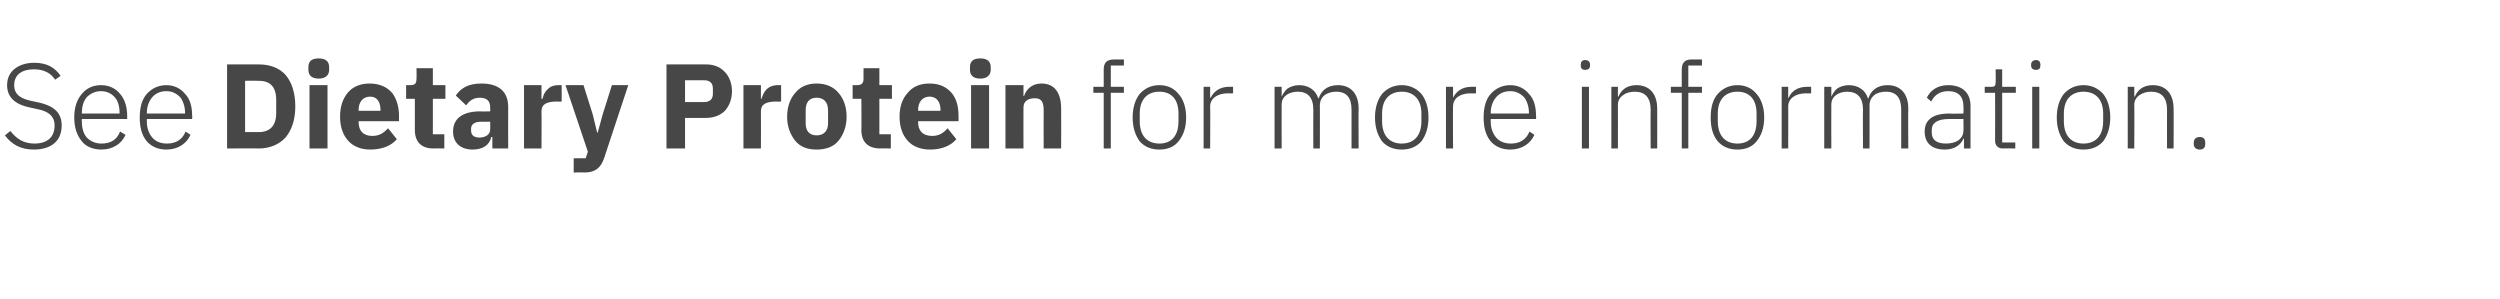 <?xml version="1.0" standalone="no"?>
<!DOCTYPE svg PUBLIC "-//W3C//DTD SVG 1.1//EN" "http://www.w3.org/Graphics/SVG/1.1/DTD/svg11.dtd">
<svg xmlns="http://www.w3.org/2000/svg" xmlns:xlink="http://www.w3.org/1999/xlink" version="1.1" width="458px" height="54.8px" viewBox="0 -10 458 54.8" style="top:-10px">
  <desc>See ￼ for more information.</desc>
  <defs/>
  <g id="Polygon124591">
    <path d="M 11.3 13 C 11.3 10.9 10.2 9.5 7.2 8.8 C 7.2 8.8 5.8 8.5 5.8 8.5 C 3.9 8.1 2.6 7.4 2.6 5.6 C 2.6 3.7 4 2.7 6.2 2.7 C 8.1 2.7 9.3 3.4 10.1 4.6 C 10.1 4.6 11.1 3.9 11.1 3.9 C 10.1 2.4 8.6 1.5 6.3 1.5 C 4.8 1.5 3.6 1.9 2.7 2.6 C 1.8 3.3 1.3 4.3 1.3 5.6 C 1.3 7.7 2.6 9.1 5.5 9.7 C 5.5 9.7 6.9 10 6.9 10 C 8.8 10.4 10 11.2 10 13 C 10 15.1 8.7 16.3 6.3 16.3 C 4.3 16.3 3 15.4 1.9 14 C 1.9 14 0.9 14.8 0.9 14.8 C 2.1 16.4 3.7 17.4 6.2 17.4 C 9.4 17.4 11.3 15.8 11.3 13 Z M 23 14.7 C 23 14.7 22 14.1 22 14.1 C 21.4 15.6 20.3 16.3 18.6 16.3 C 17.5 16.3 16.6 15.9 15.9 15.2 C 15.3 14.5 15 13.5 15 12.3 C 14.96 12.32 15 11.8 15 11.8 L 23.3 11.8 C 23.3 11.8 23.3 11.18 23.3 11.2 C 23.3 9.5 22.8 8.1 22 7.2 C 21.2 6.2 20 5.6 18.5 5.6 C 17 5.6 15.8 6.2 15 7.2 C 14.1 8.2 13.6 9.7 13.6 11.5 C 13.6 13.4 14.1 14.8 15 15.9 C 15.8 16.9 17.1 17.4 18.6 17.4 C 20.7 17.4 22.3 16.3 23 14.7 Z M 21 7.8 C 21.6 8.4 21.9 9.5 21.9 10.6 C 21.93 10.63 21.9 10.8 21.9 10.8 L 15 10.8 C 15 10.8 14.96 10.69 15 10.7 C 15 9.5 15.3 8.5 15.9 7.8 C 16.6 7.1 17.5 6.7 18.5 6.7 C 19.5 6.7 20.4 7.1 21 7.8 Z M 34.9 14.7 C 34.9 14.7 34 14.1 34 14.1 C 33.4 15.6 32.2 16.3 30.6 16.3 C 29.4 16.3 28.5 15.9 27.9 15.2 C 27.3 14.5 26.9 13.5 26.9 12.3 C 26.91 12.32 26.9 11.8 26.9 11.8 L 35.2 11.8 C 35.2 11.8 35.24 11.18 35.2 11.2 C 35.2 9.5 34.8 8.1 33.9 7.2 C 33.1 6.2 31.9 5.6 30.5 5.6 C 29 5.6 27.8 6.2 26.9 7.2 C 26 8.2 25.6 9.7 25.6 11.5 C 25.6 13.4 26 14.8 26.9 15.9 C 27.8 16.9 29 17.4 30.5 17.4 C 32.6 17.4 34.2 16.3 34.9 14.7 Z M 33 7.8 C 33.5 8.4 33.9 9.5 33.9 10.6 C 33.88 10.63 33.9 10.8 33.9 10.8 L 26.9 10.8 C 26.9 10.8 26.91 10.69 26.9 10.7 C 26.9 9.5 27.3 8.5 27.9 7.8 C 28.5 7.1 29.4 6.7 30.5 6.7 C 31.5 6.7 32.3 7.1 33 7.8 Z M 202.2 17.2 L 203.5 17.2 L 203.5 7 L 205.9 7 L 205.9 5.9 L 203.5 5.9 L 203.5 2 L 205.9 2 L 205.9 0.9 C 205.9 0.9 203.96 0.88 204 0.9 C 202.7 0.9 202.2 1.6 202.2 2.7 C 202.2 2.75 202.2 5.9 202.2 5.9 L 200.3 5.9 L 200.3 7 L 202.2 7 L 202.2 17.2 Z M 215.9 15.9 C 216.8 14.8 217.3 13.4 217.3 11.5 C 217.3 9.7 216.8 8.2 215.9 7.2 C 215.1 6.2 213.9 5.6 212.4 5.6 C 210.9 5.6 209.7 6.2 208.8 7.2 C 208 8.2 207.5 9.7 207.5 11.5 C 207.5 13.4 208 14.8 208.8 15.9 C 209.7 16.9 210.9 17.4 212.4 17.4 C 213.9 17.4 215.1 16.9 215.9 15.9 Z M 208.8 12.2 C 208.8 12.2 208.8 10.8 208.8 10.8 C 208.8 8.2 210.2 6.8 212.4 6.8 C 214.6 6.8 215.9 8.2 215.9 10.8 C 215.9 10.8 215.9 12.2 215.9 12.2 C 215.9 14.9 214.6 16.3 212.4 16.3 C 210.2 16.3 208.8 14.9 208.8 12.2 Z M 221.7 17.2 C 221.7 17.2 221.74 9.46 221.7 9.5 C 221.7 8 223.1 7.1 224.9 7.1 C 224.95 7.13 225.9 7.1 225.9 7.1 L 225.9 5.9 C 225.9 5.9 225.19 5.9 225.2 5.9 C 223.3 5.9 222.3 6.9 221.8 7.9 C 221.82 7.92 221.7 7.9 221.7 7.9 L 221.7 5.9 L 220.5 5.9 L 220.5 17.2 L 221.7 17.2 Z M 234.8 17.2 C 234.8 17.2 234.78 9.24 234.8 9.2 C 234.8 8.4 235.1 7.8 235.7 7.4 C 236.2 7 237 6.8 237.8 6.8 C 239.6 6.8 240.6 7.9 240.6 10.1 C 240.57 10.14 240.6 17.2 240.6 17.2 L 241.8 17.2 C 241.8 17.2 241.82 9.26 241.8 9.3 C 241.8 8.4 242.2 7.8 242.7 7.4 C 243.3 7 244 6.8 244.8 6.8 C 246.7 6.8 247.6 7.9 247.6 10.1 C 247.61 10.14 247.6 17.2 247.6 17.2 L 248.9 17.2 C 248.9 17.2 248.86 9.92 248.9 9.9 C 248.9 7.2 247.5 5.6 245.1 5.6 C 243.1 5.6 242 6.7 241.6 8 C 241.6 8 241.5 8 241.5 8 C 241 6.4 239.6 5.6 238 5.6 C 237.1 5.6 236.4 5.9 235.9 6.2 C 235.4 6.6 235.1 7.1 234.8 7.7 C 234.85 7.68 234.8 7.7 234.8 7.7 L 234.8 5.9 L 233.5 5.9 L 233.5 17.2 L 234.8 17.2 Z M 260.4 15.9 C 261.2 14.8 261.7 13.4 261.7 11.5 C 261.7 9.7 261.2 8.2 260.4 7.2 C 259.5 6.2 258.3 5.6 256.8 5.6 C 255.3 5.6 254.1 6.2 253.2 7.2 C 252.4 8.2 251.9 9.7 251.9 11.5 C 251.9 13.4 252.4 14.8 253.2 15.9 C 254.1 16.9 255.3 17.4 256.8 17.4 C 258.3 17.4 259.5 16.9 260.4 15.9 Z M 253.2 12.2 C 253.2 12.2 253.2 10.8 253.2 10.8 C 253.2 8.2 254.6 6.8 256.8 6.8 C 259 6.8 260.4 8.2 260.4 10.8 C 260.4 10.8 260.4 12.2 260.4 12.2 C 260.4 14.9 259 16.3 256.8 16.3 C 254.6 16.3 253.2 14.9 253.2 12.2 Z M 266.2 17.2 C 266.2 17.2 266.15 9.46 266.2 9.5 C 266.2 8 267.5 7.1 269.4 7.1 C 269.36 7.13 270.4 7.1 270.4 7.1 L 270.4 5.9 C 270.4 5.9 269.61 5.9 269.6 5.9 C 267.7 5.9 266.7 6.9 266.2 7.9 C 266.24 7.92 266.2 7.9 266.2 7.9 L 266.2 5.9 L 264.9 5.9 L 264.9 17.2 L 266.2 17.2 Z M 281.1 14.7 C 281.1 14.7 280.2 14.1 280.2 14.1 C 279.6 15.6 278.4 16.3 276.8 16.3 C 275.6 16.3 274.7 15.9 274.1 15.2 C 273.5 14.5 273.1 13.5 273.1 12.3 C 273.1 12.32 273.1 11.8 273.1 11.8 L 281.4 11.8 C 281.4 11.8 281.44 11.18 281.4 11.2 C 281.4 9.5 281 8.1 280.1 7.2 C 279.3 6.2 278.1 5.6 276.7 5.6 C 275.2 5.6 274 6.2 273.1 7.2 C 272.2 8.2 271.8 9.7 271.8 11.5 C 271.8 13.4 272.2 14.8 273.1 15.9 C 274 16.9 275.2 17.4 276.7 17.4 C 278.8 17.4 280.4 16.3 281.1 14.7 Z M 279.2 7.8 C 279.7 8.4 280.1 9.5 280.1 10.6 C 280.08 10.63 280.1 10.8 280.1 10.8 L 273.1 10.8 C 273.1 10.8 273.1 10.69 273.1 10.7 C 273.1 9.5 273.5 8.5 274.1 7.8 C 274.7 7.1 275.6 6.7 276.7 6.7 C 277.7 6.7 278.5 7.1 279.2 7.8 Z M 291.3 2 C 291.3 2 291.3 1.8 291.3 1.8 C 291.3 1.4 291 1 290.4 1 C 289.8 1 289.6 1.4 289.6 1.8 C 289.6 1.8 289.6 2 289.6 2 C 289.6 2.5 289.8 2.8 290.4 2.8 C 291 2.8 291.3 2.5 291.3 2 Z M 289.8 17.2 L 291.1 17.2 L 291.1 5.9 L 289.8 5.9 L 289.8 17.2 Z M 296.4 17.2 C 296.4 17.2 296.42 9.24 296.4 9.2 C 296.4 8.4 296.8 7.8 297.4 7.4 C 297.9 7 298.7 6.8 299.5 6.8 C 301.4 6.8 302.4 7.9 302.4 10.1 C 302.36 10.14 302.4 17.2 302.4 17.2 L 303.6 17.2 C 303.6 17.2 303.62 9.92 303.6 9.9 C 303.6 7.2 302.2 5.6 299.8 5.6 C 298 5.6 297 6.5 296.5 7.7 C 296.49 7.68 296.4 7.7 296.4 7.7 L 296.4 5.9 L 295.2 5.9 L 295.2 17.2 L 296.4 17.2 Z M 308.1 17.2 L 309.3 17.2 L 309.3 7 L 311.8 7 L 311.8 5.9 L 309.3 5.9 L 309.3 2 L 311.8 2 L 311.8 0.9 C 311.8 0.9 309.84 0.88 309.8 0.9 C 308.6 0.9 308.1 1.6 308.1 2.7 C 308.08 2.75 308.1 5.9 308.1 5.9 L 306.1 5.9 L 306.1 7 L 308.1 7 L 308.1 17.2 Z M 321.8 15.9 C 322.7 14.8 323.2 13.4 323.2 11.5 C 323.2 9.7 322.7 8.2 321.8 7.2 C 321 6.2 319.8 5.6 318.3 5.6 C 316.8 5.6 315.6 6.2 314.7 7.2 C 313.8 8.2 313.4 9.7 313.4 11.5 C 313.4 13.4 313.8 14.8 314.7 15.9 C 315.6 16.9 316.8 17.4 318.3 17.4 C 319.8 17.4 321 16.9 321.8 15.9 Z M 314.7 12.2 C 314.7 12.2 314.7 10.8 314.7 10.8 C 314.7 8.2 316.1 6.8 318.3 6.8 C 320.5 6.8 321.8 8.2 321.8 10.8 C 321.8 10.8 321.8 12.2 321.8 12.2 C 321.8 14.9 320.5 16.3 318.3 16.3 C 316.1 16.3 314.7 14.9 314.7 12.2 Z M 327.6 17.2 C 327.6 17.2 327.62 9.46 327.6 9.5 C 327.6 8 329 7.1 330.8 7.1 C 330.83 7.13 331.8 7.1 331.8 7.1 L 331.8 5.9 C 331.8 5.9 331.07 5.9 331.1 5.9 C 329.1 5.9 328.1 6.9 327.7 7.9 C 327.71 7.92 327.6 7.9 327.6 7.9 L 327.6 5.9 L 326.4 5.9 L 326.4 17.2 L 327.6 17.2 Z M 335.5 17.2 C 335.5 17.2 335.47 9.24 335.5 9.2 C 335.5 8.4 335.8 7.8 336.4 7.4 C 336.9 7 337.7 6.8 338.4 6.8 C 340.3 6.8 341.3 7.9 341.3 10.1 C 341.26 10.14 341.3 17.2 341.3 17.2 L 342.5 17.2 C 342.5 17.2 342.51 9.26 342.5 9.3 C 342.5 8.4 342.9 7.8 343.4 7.4 C 343.9 7 344.7 6.8 345.5 6.8 C 347.4 6.8 348.3 7.9 348.3 10.1 C 348.3 10.14 348.3 17.2 348.3 17.2 L 349.6 17.2 C 349.6 17.2 349.55 9.92 349.6 9.9 C 349.6 7.2 348.2 5.6 345.8 5.6 C 343.8 5.6 342.7 6.7 342.3 8 C 342.3 8 342.2 8 342.2 8 C 341.7 6.4 340.3 5.6 338.7 5.6 C 337.8 5.6 337.1 5.9 336.6 6.2 C 336.1 6.6 335.8 7.1 335.5 7.7 C 335.54 7.68 335.5 7.7 335.5 7.7 L 335.5 5.9 L 334.2 5.9 L 334.2 17.2 L 335.5 17.2 Z M 361 9.4 C 360.99 9.39 361 17.2 361 17.2 L 359.8 17.2 L 359.8 15.4 C 359.8 15.4 359.7 15.38 359.7 15.4 C 359.2 16.6 358 17.4 356.3 17.4 C 353.9 17.4 352.6 16.2 352.6 14.1 C 352.6 12.1 353.9 10.8 357.1 10.8 C 357.14 10.85 359.7 10.8 359.7 10.8 C 359.7 10.8 359.74 9.53 359.7 9.5 C 359.7 7.7 358.8 6.7 356.9 6.7 C 355.4 6.7 354.4 7.4 353.8 8.6 C 353.8 8.6 353 7.9 353 7.9 C 353.6 6.6 354.9 5.6 356.9 5.6 C 359.5 5.6 361 7 361 9.4 Z M 359.7 11.8 C 359.7 11.8 357.1 11.79 357.1 11.8 C 354.8 11.8 353.9 12.6 353.9 13.8 C 353.9 13.8 353.9 14.3 353.9 14.3 C 353.9 15.7 354.9 16.3 356.5 16.3 C 357.4 16.3 358.2 16.1 358.8 15.7 C 359.4 15.2 359.7 14.7 359.7 13.9 C 359.74 13.88 359.7 11.8 359.7 11.8 Z M 369.2 17.2 L 369.2 16.1 L 366.8 16.1 L 366.8 7 L 369.3 7 L 369.3 5.9 L 366.8 5.9 L 366.8 2.7 L 365.6 2.7 C 365.6 2.7 365.64 5.04 365.6 5 C 365.6 5.7 365.5 5.9 364.8 5.9 C 364.84 5.9 363.6 5.9 363.6 5.9 L 363.6 7 L 365.5 7 C 365.5 7 365.53 15.77 365.5 15.8 C 365.5 16.6 366 17.2 366.9 17.2 C 366.91 17.16 369.2 17.2 369.2 17.2 Z M 373.8 2 C 373.8 2 373.8 1.8 373.8 1.8 C 373.8 1.4 373.6 1 373 1 C 372.4 1 372.1 1.4 372.1 1.8 C 372.1 1.8 372.1 2 372.1 2 C 372.1 2.5 372.4 2.8 373 2.8 C 373.6 2.8 373.8 2.5 373.8 2 Z M 372.3 17.2 L 373.6 17.2 L 373.6 5.9 L 372.3 5.9 L 372.3 17.2 Z M 385.3 15.9 C 386.1 14.8 386.6 13.4 386.6 11.5 C 386.6 9.7 386.1 8.2 385.3 7.2 C 384.4 6.2 383.2 5.6 381.7 5.6 C 380.2 5.6 379 6.2 378.1 7.2 C 377.3 8.2 376.8 9.7 376.8 11.5 C 376.8 13.4 377.3 14.8 378.1 15.9 C 379 16.9 380.2 17.4 381.7 17.4 C 383.2 17.4 384.4 16.9 385.3 15.9 Z M 378.1 12.2 C 378.1 12.2 378.1 10.8 378.1 10.8 C 378.1 8.2 379.5 6.8 381.7 6.8 C 383.9 6.8 385.3 8.2 385.3 10.8 C 385.3 10.8 385.3 12.2 385.3 12.2 C 385.3 14.9 383.9 16.3 381.7 16.3 C 379.5 16.3 378.1 14.9 378.1 12.2 Z M 391 17.2 C 391 17.2 391.04 9.24 391 9.2 C 391 8.4 391.4 7.8 392 7.4 C 392.6 7 393.3 6.8 394.1 6.8 C 396 6.8 397 7.9 397 10.1 C 396.98 10.14 397 17.2 397 17.2 L 398.2 17.2 C 398.2 17.2 398.24 9.92 398.2 9.9 C 398.2 7.2 396.8 5.6 394.4 5.6 C 392.6 5.6 391.6 6.5 391.1 7.7 C 391.11 7.68 391 7.7 391 7.7 L 391 5.9 L 389.8 5.9 L 389.8 17.2 L 391 17.2 Z M 404 16.4 C 404 16.4 404 16.1 404 16.1 C 404 15.5 403.7 15.1 403 15.1 C 402.3 15.1 401.9 15.5 401.9 16.1 C 401.9 16.1 401.9 16.4 401.9 16.4 C 401.9 17 402.3 17.4 403 17.4 C 403.7 17.4 404 17 404 16.4 Z " stroke="none" fill="#474747"/>
    <a xlink:href="/interactive/female-athlete-toolkit/Protein" xlink:show="new" xlink:title="Dietary Protein">
      <rect style="fill:transparent;" x="41" y="0" width="154" height="22"/>
    </a>
  </g>
  <g id="Polygon124592">
    <path d="M 41.6 17.2 C 41.6 17.2 47.37 17.16 47.4 17.2 C 49.4 17.2 51.1 16.5 52.3 15.2 C 53.4 13.9 54.1 12 54.1 9.5 C 54.1 6.9 53.4 5 52.3 3.7 C 51.1 2.4 49.4 1.8 47.4 1.8 C 47.37 1.8 41.6 1.8 41.6 1.8 L 41.6 17.2 Z M 44.9 14.2 L 44.9 4.8 C 44.9 4.8 47.37 4.77 47.4 4.8 C 49.4 4.8 50.6 5.8 50.6 8.3 C 50.6 8.3 50.6 10.7 50.6 10.7 C 50.6 13.1 49.4 14.2 47.4 14.2 C 47.37 14.19 44.9 14.2 44.9 14.2 Z M 60.3 2.8 C 60.3 2.8 60.3 2.3 60.3 2.3 C 60.3 1.3 59.7 0.7 58.4 0.7 C 57 0.7 56.5 1.3 56.5 2.3 C 56.5 2.3 56.5 2.8 56.5 2.8 C 56.5 3.7 57 4.4 58.4 4.4 C 59.7 4.4 60.3 3.7 60.3 2.8 Z M 56.7 17.2 L 60 17.2 L 60 5.6 L 56.7 5.6 L 56.7 17.2 Z M 72.7 15.5 C 72.7 15.5 71.1 13.5 71.1 13.5 C 70.3 14.3 69.6 14.9 68.2 14.9 C 66.5 14.9 65.7 13.9 65.7 12.4 C 65.67 12.39 65.7 12.2 65.7 12.2 L 73.1 12.2 C 73.1 12.2 73.08 11.24 73.1 11.2 C 73.1 9.7 72.7 8.2 71.9 7.1 C 71 6 69.6 5.3 67.7 5.3 C 66 5.3 64.6 5.9 63.7 7 C 62.8 8.1 62.3 9.5 62.3 11.4 C 62.3 13.2 62.8 14.7 63.8 15.8 C 64.7 16.8 66.1 17.4 67.8 17.4 C 70 17.4 71.7 16.7 72.7 15.5 Z M 69.7 10.1 C 69.72 10.1 69.7 10.3 69.7 10.3 L 65.7 10.3 C 65.7 10.3 65.67 10.12 65.7 10.1 C 65.7 8.7 66.5 7.7 67.8 7.7 C 69.1 7.7 69.7 8.7 69.7 10.1 Z M 81.4 17.2 L 81.4 14.6 L 79.3 14.6 L 79.3 8.1 L 81.6 8.1 L 81.6 5.6 L 79.3 5.6 L 79.3 2.5 L 76.3 2.5 C 76.3 2.5 76.34 4.38 76.3 4.4 C 76.3 5.2 76.1 5.6 75.2 5.6 C 75.2 5.61 74.4 5.6 74.4 5.6 L 74.4 8.1 L 76 8.1 C 76 8.1 76.01 13.79 76 13.8 C 76 16 77.2 17.2 79.4 17.2 C 79.44 17.16 81.4 17.2 81.4 17.2 Z M 93.1 9.6 C 93.08 9.57 93.1 17.2 93.1 17.2 L 90.2 17.2 L 90.2 15.1 C 90.2 15.1 90.02 15.14 90 15.1 C 89.7 16.6 88.4 17.4 86.6 17.4 C 84.3 17.4 83 16.1 83 14.1 C 83 11.6 84.9 10.4 88 10.4 C 88 10.45 89.8 10.4 89.8 10.4 C 89.8 10.4 89.83 9.72 89.8 9.7 C 89.8 8.6 89.3 7.9 87.9 7.9 C 86.6 7.9 85.9 8.6 85.4 9.3 C 85.4 9.3 83.5 7.5 83.5 7.5 C 84.4 6.2 85.7 5.3 88.2 5.3 C 91.4 5.3 93.1 6.8 93.1 9.6 Z M 89.8 12.3 C 89.8 12.3 88.24 12.3 88.2 12.3 C 87 12.3 86.3 12.7 86.3 13.6 C 86.3 13.6 86.3 13.9 86.3 13.9 C 86.3 14.8 86.9 15.2 87.8 15.2 C 88.9 15.2 89.8 14.7 89.8 13.7 C 89.83 13.66 89.8 12.3 89.8 12.3 Z M 99.2 17.2 C 99.2 17.2 99.24 10.41 99.2 10.4 C 99.2 9.1 100.1 8.6 102.1 8.6 C 102.06 8.65 102.9 8.6 102.9 8.6 L 102.9 5.6 C 102.9 5.6 102.3 5.61 102.3 5.6 C 101.4 5.6 100.7 5.9 100.3 6.4 C 99.8 6.8 99.5 7.5 99.4 8.1 C 99.35 8.12 99.2 8.1 99.2 8.1 L 99.2 5.6 L 96 5.6 L 96 17.2 L 99.2 17.2 Z M 110.4 11 L 109.5 14.3 L 109.4 14.3 L 108.6 11 L 106.9 5.6 L 103.6 5.6 L 107.7 17.8 L 107.3 19 L 105.1 19 L 105.1 21.6 C 105.1 21.6 107.14 21.56 107.1 21.6 C 109.1 21.6 110.1 20.7 110.7 18.9 C 110.68 18.94 115.1 5.6 115.1 5.6 L 112.1 5.6 L 110.4 11 Z M 125.5 17.2 L 125.5 11.6 C 125.5 11.6 129.4 11.62 129.4 11.6 C 130.8 11.6 132 11.1 132.8 10.3 C 133.6 9.4 134.1 8.2 134.1 6.7 C 134.1 5.3 133.6 4 132.8 3.2 C 132 2.3 130.8 1.8 129.4 1.8 C 129.4 1.8 122.1 1.8 122.1 1.8 L 122.1 17.2 L 125.5 17.2 Z M 125.5 4.7 C 125.5 4.7 129.01 4.71 129 4.7 C 130 4.7 130.6 5.2 130.6 6.2 C 130.6 6.2 130.6 7.2 130.6 7.2 C 130.6 8.2 130 8.7 129 8.7 C 129.01 8.71 125.5 8.7 125.5 8.7 L 125.5 4.7 Z M 139.4 17.2 C 139.4 17.2 139.43 10.41 139.4 10.4 C 139.4 9.1 140.3 8.6 142.3 8.6 C 142.25 8.65 143.1 8.6 143.1 8.6 L 143.1 5.6 C 143.1 5.6 142.49 5.61 142.5 5.6 C 141.6 5.6 140.9 5.9 140.4 6.4 C 140 6.8 139.7 7.5 139.5 8.1 C 139.54 8.12 139.4 8.1 139.4 8.1 L 139.4 5.6 L 136.2 5.6 L 136.2 17.2 L 139.4 17.2 Z M 153.6 15.8 C 154.5 14.7 155.1 13.2 155.1 11.4 C 155.1 9.5 154.5 8 153.6 7 C 152.7 5.9 151.3 5.3 149.6 5.3 C 147.9 5.3 146.6 5.9 145.7 7 C 144.8 8 144.2 9.5 144.2 11.4 C 144.2 13.2 144.8 14.7 145.7 15.8 C 146.6 16.9 147.9 17.4 149.6 17.4 C 151.3 17.4 152.7 16.9 153.6 15.8 Z M 147.6 12.6 C 147.6 12.6 147.6 10.2 147.6 10.2 C 147.6 8.7 148.3 7.9 149.6 7.9 C 150.9 7.9 151.7 8.7 151.7 10.2 C 151.7 10.2 151.7 12.6 151.7 12.6 C 151.7 14 150.9 14.8 149.6 14.8 C 148.3 14.8 147.6 14 147.6 12.6 Z M 163.2 17.2 L 163.2 14.6 L 161.1 14.6 L 161.1 8.1 L 163.4 8.1 L 163.4 5.6 L 161.1 5.6 L 161.1 2.5 L 158.2 2.5 C 158.2 2.5 158.18 4.38 158.2 4.4 C 158.2 5.2 157.9 5.6 157 5.6 C 157.03 5.61 156.2 5.6 156.2 5.6 L 156.2 8.1 L 157.8 8.1 C 157.8 8.1 157.85 13.79 157.8 13.8 C 157.8 16 159 17.2 161.3 17.2 C 161.28 17.16 163.2 17.2 163.2 17.2 Z M 175.2 15.5 C 175.2 15.5 173.6 13.5 173.6 13.5 C 172.9 14.3 172.1 14.9 170.8 14.9 C 169 14.9 168.2 13.9 168.2 12.4 C 168.21 12.39 168.2 12.2 168.2 12.2 L 175.6 12.2 C 175.6 12.2 175.62 11.24 175.6 11.2 C 175.6 9.7 175.3 8.2 174.4 7.1 C 173.5 6 172.2 5.3 170.3 5.3 C 168.5 5.3 167.2 5.9 166.3 7 C 165.3 8.1 164.8 9.5 164.8 11.4 C 164.8 13.2 165.3 14.7 166.3 15.8 C 167.2 16.8 168.6 17.4 170.4 17.4 C 172.5 17.4 174.2 16.7 175.2 15.5 Z M 172.3 10.1 C 172.26 10.1 172.3 10.3 172.3 10.3 L 168.2 10.3 C 168.2 10.3 168.21 10.12 168.2 10.1 C 168.2 8.7 169 7.7 170.3 7.7 C 171.6 7.7 172.3 8.7 172.3 10.1 Z M 181.5 2.8 C 181.5 2.8 181.5 2.3 181.5 2.3 C 181.5 1.3 180.9 0.7 179.6 0.7 C 178.2 0.7 177.7 1.3 177.7 2.3 C 177.7 2.3 177.7 2.8 177.7 2.8 C 177.7 3.7 178.2 4.4 179.6 4.4 C 180.9 4.4 181.5 3.7 181.5 2.8 Z M 177.9 17.2 L 181.2 17.2 L 181.2 5.6 L 177.9 5.6 L 177.9 17.2 Z M 187.5 17.2 C 187.5 17.2 187.48 9.68 187.5 9.7 C 187.5 9.1 187.7 8.7 188.1 8.4 C 188.5 8.1 189 8 189.6 8 C 190.8 8 191.2 8.7 191.2 10.2 C 191.18 10.19 191.2 17.2 191.2 17.2 L 194.4 17.2 C 194.4 17.2 194.43 9.92 194.4 9.9 C 194.4 7 193.2 5.3 190.8 5.3 C 189 5.3 188 6.4 187.6 7.6 C 187.61 7.57 187.5 7.6 187.5 7.6 L 187.5 5.6 L 184.2 5.6 L 184.2 17.2 L 187.5 17.2 Z " stroke="none" fill="#474747"/>
  </g>
</svg>